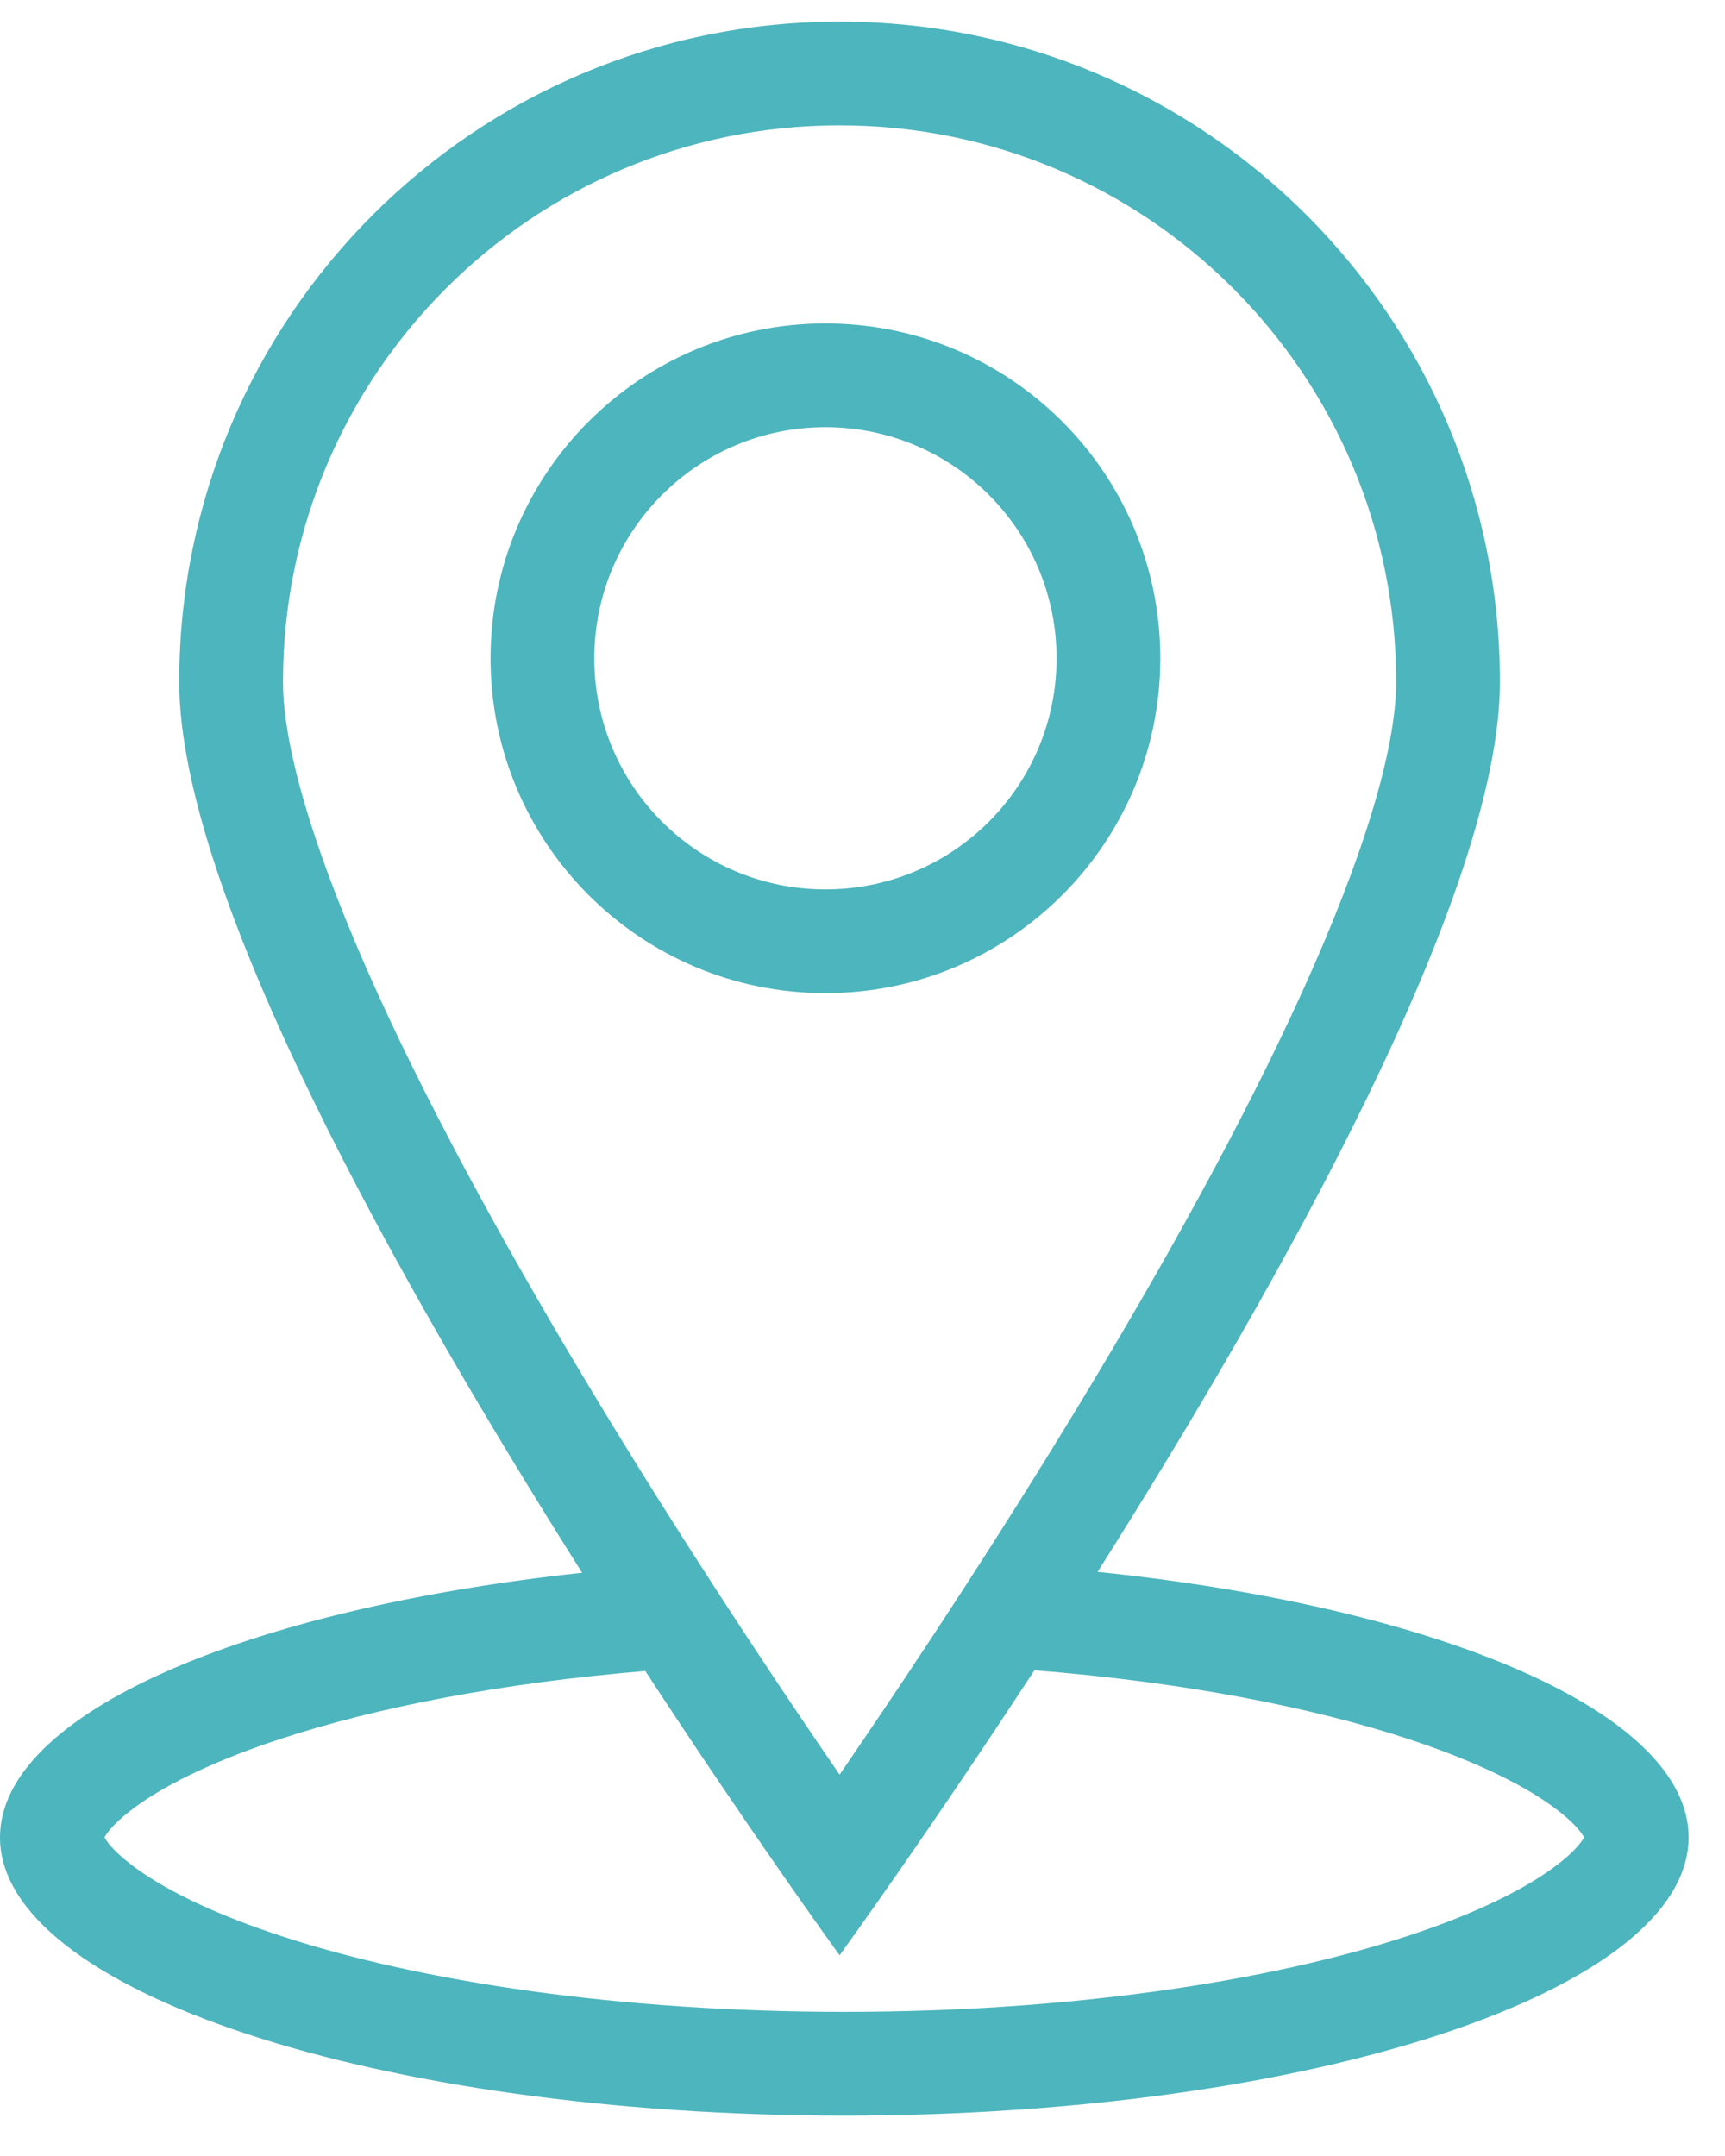 <svg width="40" height="50" viewBox="0 0 40 50" fill="none" xmlns="http://www.w3.org/2000/svg">
<path fill-rule="evenodd" clip-rule="evenodd" d="M26.906 15.267C26.906 19.555 23.43 23.032 19.141 23.032C14.852 23.032 11.375 19.555 11.375 15.267C11.375 10.978 14.852 7.501 19.141 7.501C23.43 7.501 26.906 10.978 26.906 15.267ZM24.5 15.267C24.5 18.227 22.101 20.626 19.141 20.626C16.181 20.626 13.781 18.227 13.781 15.267C13.781 12.307 16.181 9.907 19.141 9.907C22.101 9.907 24.5 12.307 24.5 15.267Z" fill="#4DB5BD"/>
<path fill-rule="evenodd" clip-rule="evenodd" d="M39.156 42.61C39.156 39.721 33.395 37.275 25.452 36.453C29.748 29.659 34.781 20.662 34.781 15.813C34.781 7.357 27.926 0.501 19.469 0.501C11.012 0.501 4.156 7.357 4.156 15.813C4.156 20.667 9.201 29.678 13.499 36.474C5.662 37.317 0 39.746 0 42.61C0 46.174 8.765 49.063 19.578 49.063C30.391 49.063 39.156 46.174 39.156 42.61ZM30.197 23.002C31.621 19.863 32.375 17.37 32.375 15.813C32.375 8.686 26.597 2.907 19.469 2.907C12.341 2.907 6.562 8.686 6.562 15.813C6.562 17.37 7.317 19.863 8.74 23.002C10.12 26.045 11.981 29.381 13.871 32.505C15.756 35.62 17.645 38.481 19.065 40.565C19.204 40.77 19.339 40.967 19.469 41.156C19.598 40.967 19.733 40.77 19.872 40.565C21.292 38.481 23.181 35.62 25.066 32.505C26.956 29.381 28.817 26.045 30.197 23.002ZM20.938 43.263C21.735 42.114 22.8 40.551 23.986 38.735C27.387 39.005 30.376 39.577 32.669 40.333C34.302 40.871 35.449 41.459 36.139 41.996C36.538 42.308 36.682 42.516 36.732 42.61C36.682 42.705 36.538 42.913 36.139 43.224C35.449 43.761 34.302 44.35 32.669 44.888C29.428 45.956 24.8 46.657 19.578 46.657C14.356 46.657 9.728 45.956 6.488 44.888C4.855 44.35 3.707 43.761 3.018 43.224C2.618 42.913 2.474 42.705 2.424 42.61C2.474 42.516 2.618 42.308 3.018 41.996C3.707 41.459 4.855 40.871 6.488 40.333C8.734 39.592 11.647 39.028 14.963 38.752C16.144 40.561 17.205 42.117 17.999 43.263C18.907 44.572 19.469 45.345 19.469 45.345C19.469 45.345 20.03 44.572 20.938 43.263ZM36.756 42.553C36.756 42.553 36.755 42.556 36.754 42.561C36.755 42.556 36.756 42.553 36.756 42.553ZM2.4 42.553C2.4 42.553 2.401 42.556 2.402 42.561C2.402 42.559 2.401 42.557 2.401 42.556C2.401 42.554 2.4 42.553 2.4 42.553ZM2.4 42.668C2.4 42.668 2.401 42.665 2.402 42.66C2.402 42.662 2.402 42.663 2.401 42.664C2.401 42.667 2.4 42.668 2.4 42.668ZM36.754 42.66C36.755 42.662 36.755 42.664 36.755 42.665C36.756 42.667 36.756 42.668 36.756 42.668C36.756 42.668 36.755 42.667 36.755 42.665C36.755 42.664 36.754 42.662 36.754 42.66Z" fill="#4DB5BD"/>
</svg>

